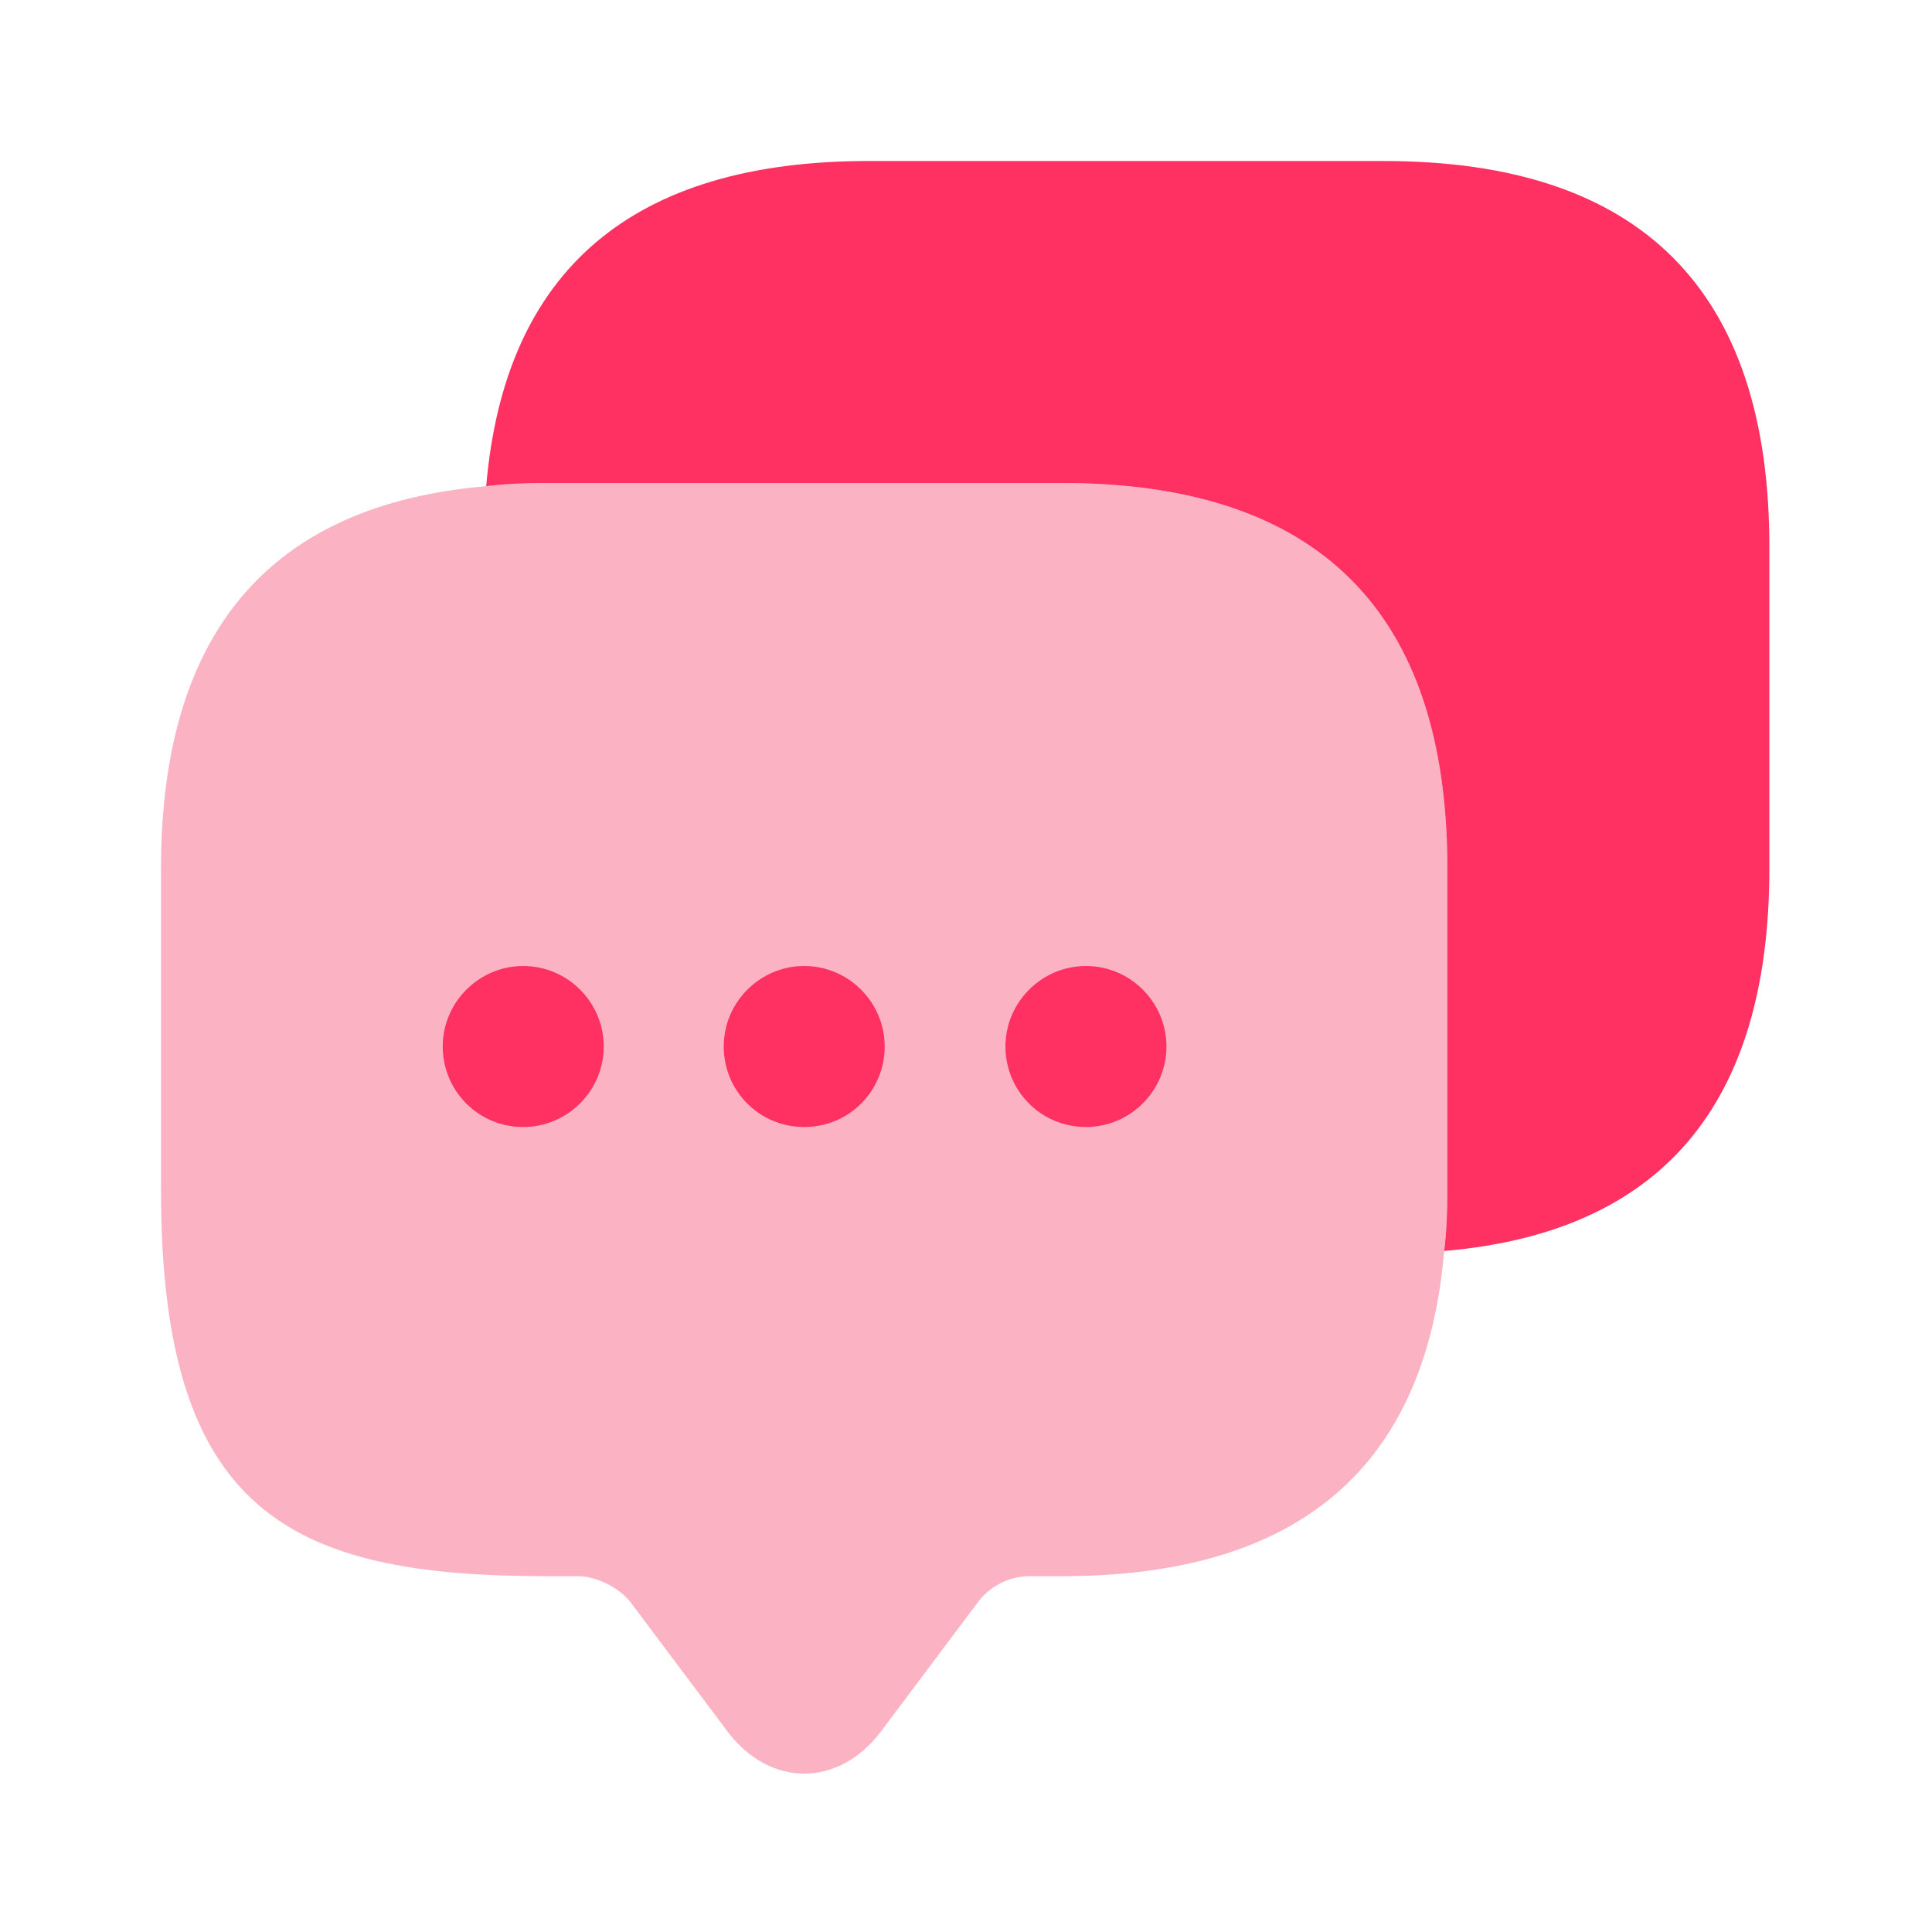 <svg width="50" height="50" viewBox="0 0 50 50" fill="none" xmlns="http://www.w3.org/2000/svg">
<path opacity="0.4" d="M37.459 22.479V30.812C37.459 31.354 37.438 31.875 37.375 32.375C36.896 38 33.584 40.792 27.48 40.792H26.646C26.125 40.792 25.625 41.042 25.313 41.458L22.813 44.792C21.709 46.271 19.917 46.271 18.813 44.792L16.313 41.458C16.042 41.104 15.438 40.792 14.979 40.792H14.146C7.5 40.792 4.167 39.146 4.167 30.812V22.479C4.167 16.375 6.98 13.062 12.584 12.583C13.084 12.521 13.604 12.5 14.146 12.5H27.48C34.125 12.5 37.459 15.833 37.459 22.479Z" fill="#F6416C"/>
<path d="M20.813 29.167C19.646 29.167 18.73 28.229 18.73 27.083C18.73 25.938 19.667 25 20.813 25C21.959 25 22.896 25.938 22.896 27.083C22.896 28.229 21.98 29.167 20.813 29.167Z" fill="#FF3163"/>
<path d="M28.105 29.167C26.938 29.167 26.021 28.229 26.021 27.083C26.021 25.938 26.959 25 28.105 25C29.251 25 30.188 25.938 30.188 27.083C30.188 28.229 29.251 29.167 28.105 29.167Z" fill="#FF3163"/>
<path d="M13.541 29.167C12.375 29.167 11.458 28.229 11.458 27.083C11.458 25.938 12.396 25 13.541 25C14.687 25 15.625 25.938 15.625 27.083C15.625 28.229 14.687 29.167 13.541 29.167Z" fill="#FF3163"/>
<path d="M45.791 14.146V22.479C45.791 28.604 42.979 31.896 37.375 32.375C37.437 31.875 37.458 31.354 37.458 30.812V22.479C37.458 15.833 34.125 12.5 27.479 12.5H14.146C13.604 12.5 13.083 12.521 12.583 12.583C13.062 6.979 16.375 4.167 22.479 4.167H35.812C42.458 4.167 45.791 7.5 45.791 14.146Z" fill="#FF3163"/>
</svg>

